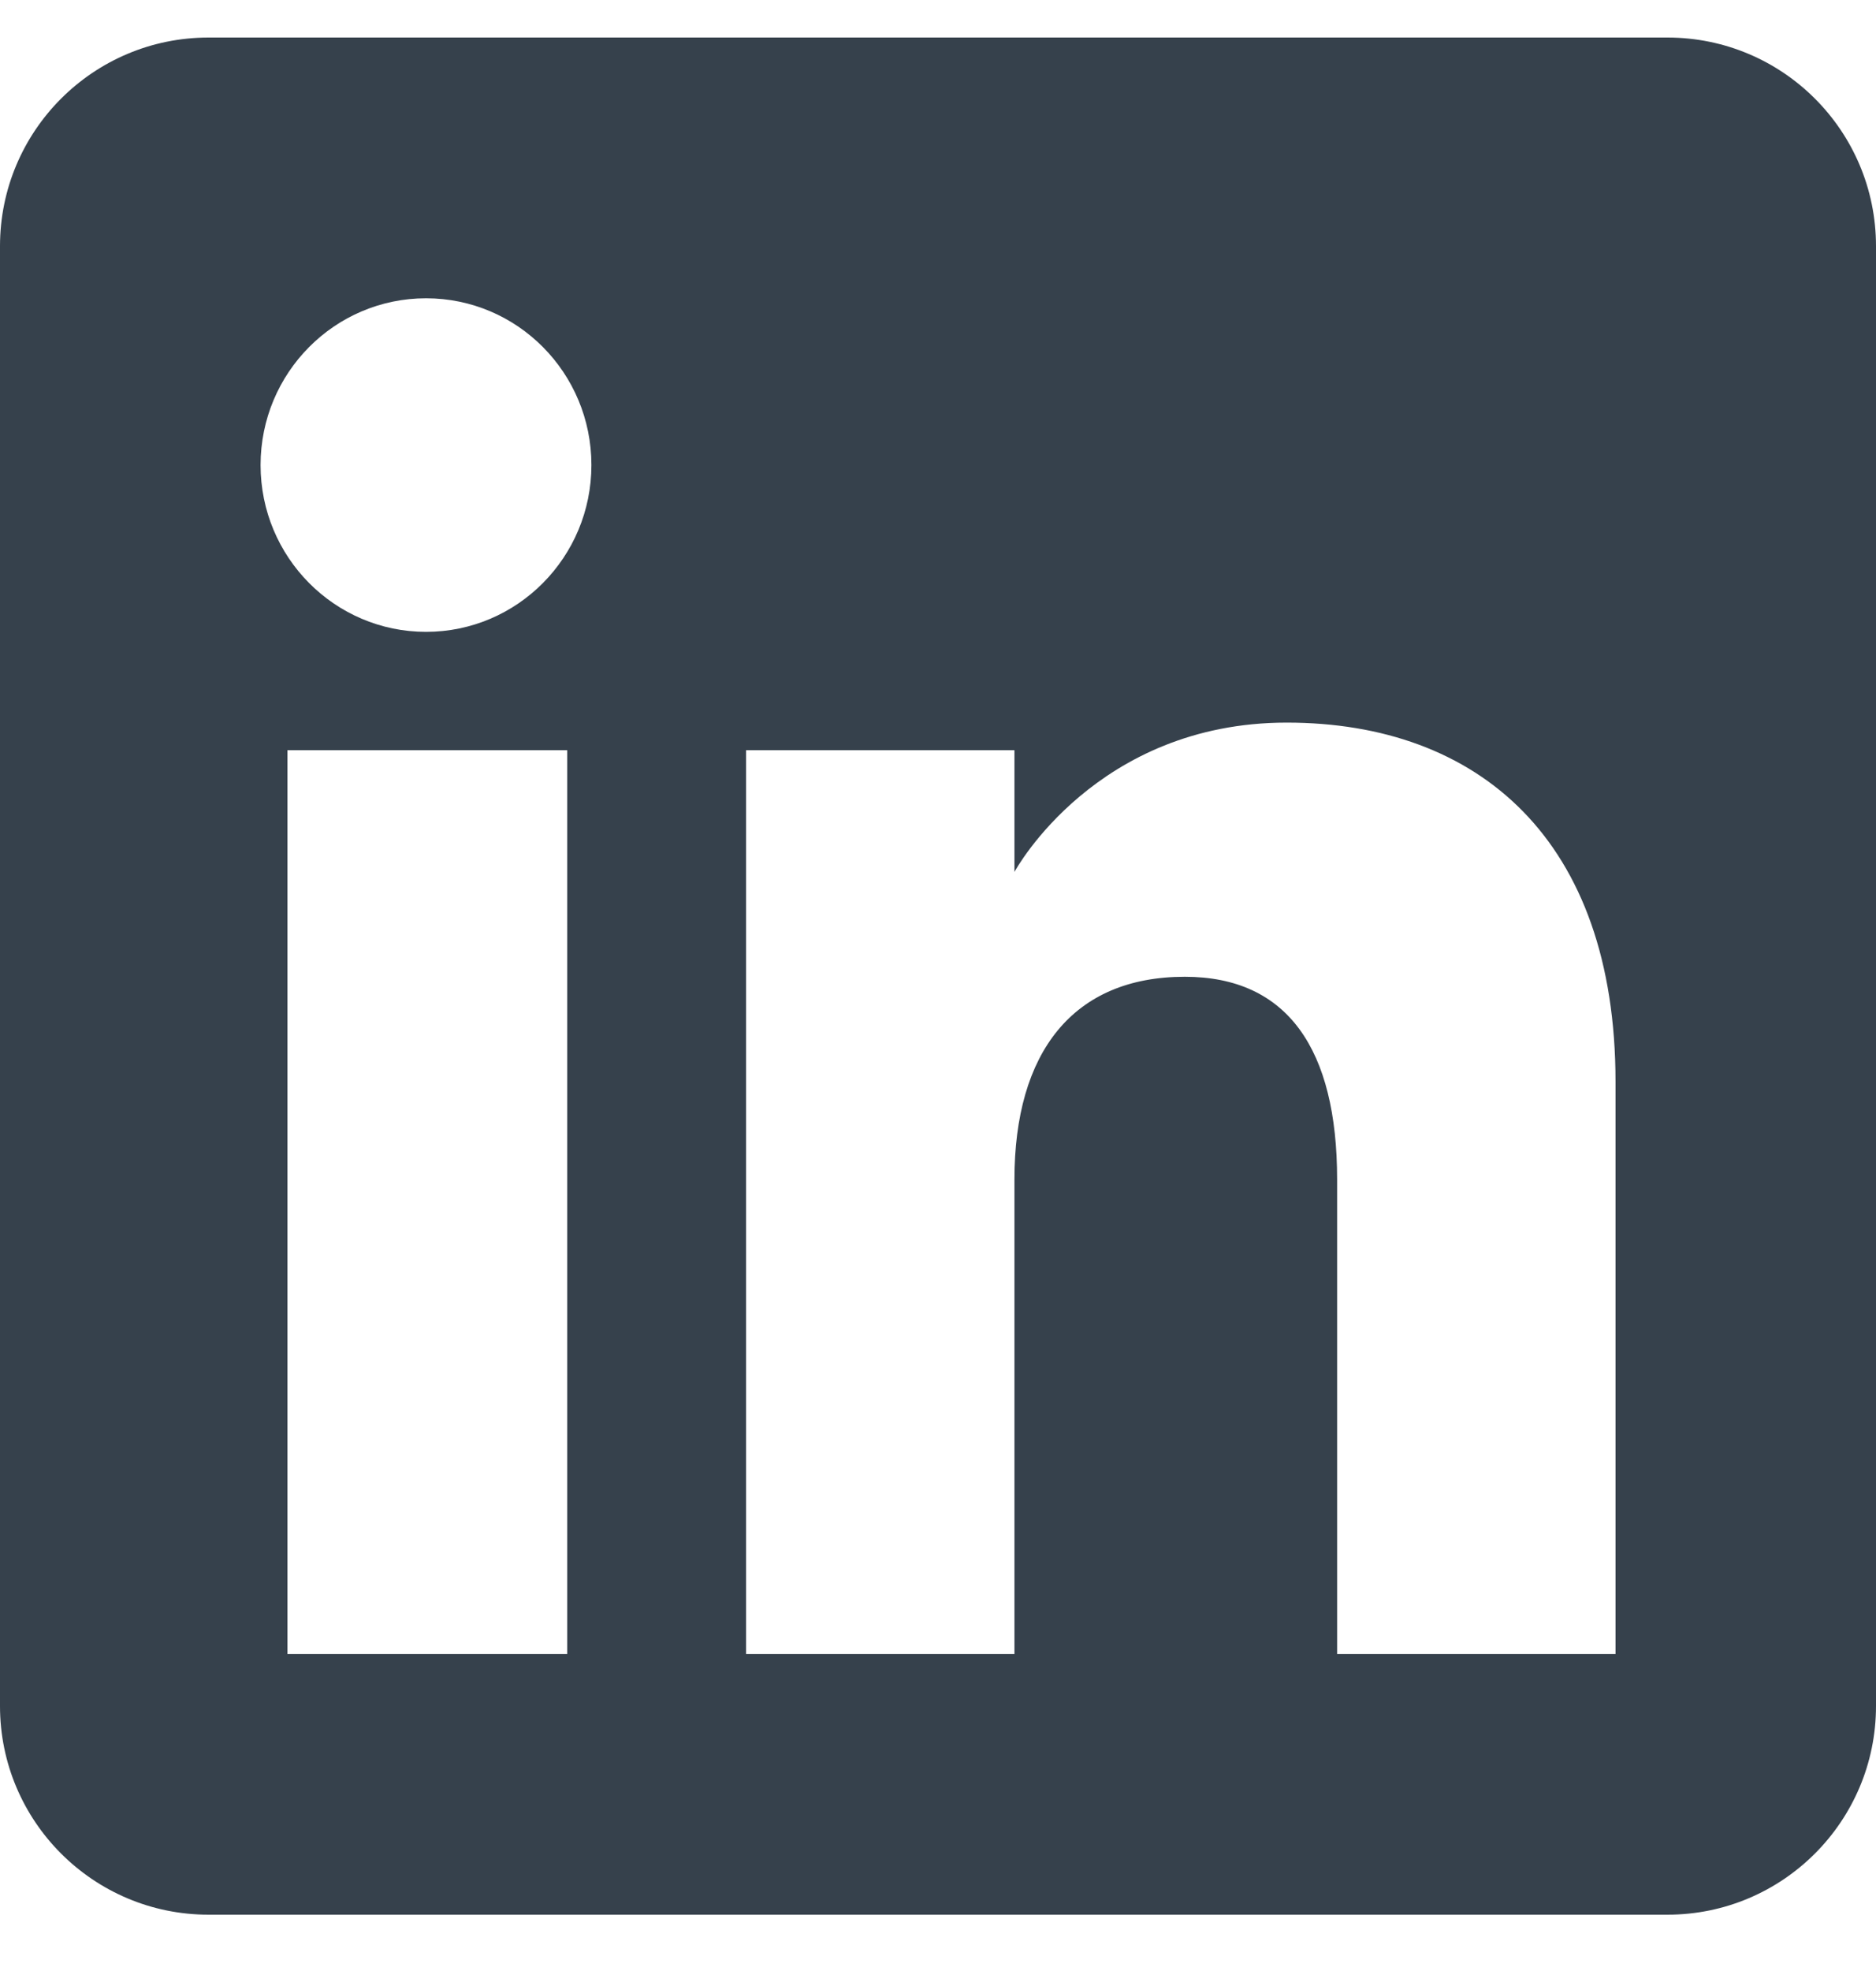 <svg width="20" height="21" viewBox="0 0 20 21" fill="none" xmlns="http://www.w3.org/2000/svg">
<path d="M17.777 0.4C19.005 0.4 20 1.395 20 2.623V18.177C20 19.404 19.005 20.4 17.777 20.4H2.223C0.995 20.4 0 19.404 0 18.177V2.623C0 1.395 0.995 0.4 2.223 0.4H17.777ZM3.064 7.993V17.623H6.047V7.993H3.064ZM13.718 7.699C11.69 7.699 10.828 9.265 10.815 9.29V7.993H7.954V17.623H10.815V12.567C10.815 11.213 11.438 10.407 12.631 10.407C13.728 10.407 14.255 11.181 14.255 12.567V17.623H17.223V11.525C17.223 8.946 15.76 7.699 13.718 7.699ZM4.542 3.178C3.568 3.178 2.778 3.973 2.778 4.955C2.778 5.936 3.568 6.732 4.542 6.732C5.516 6.732 6.305 5.936 6.305 4.955C6.305 3.973 5.516 3.178 4.542 3.178Z" fill="#36414C"/>
</svg>

